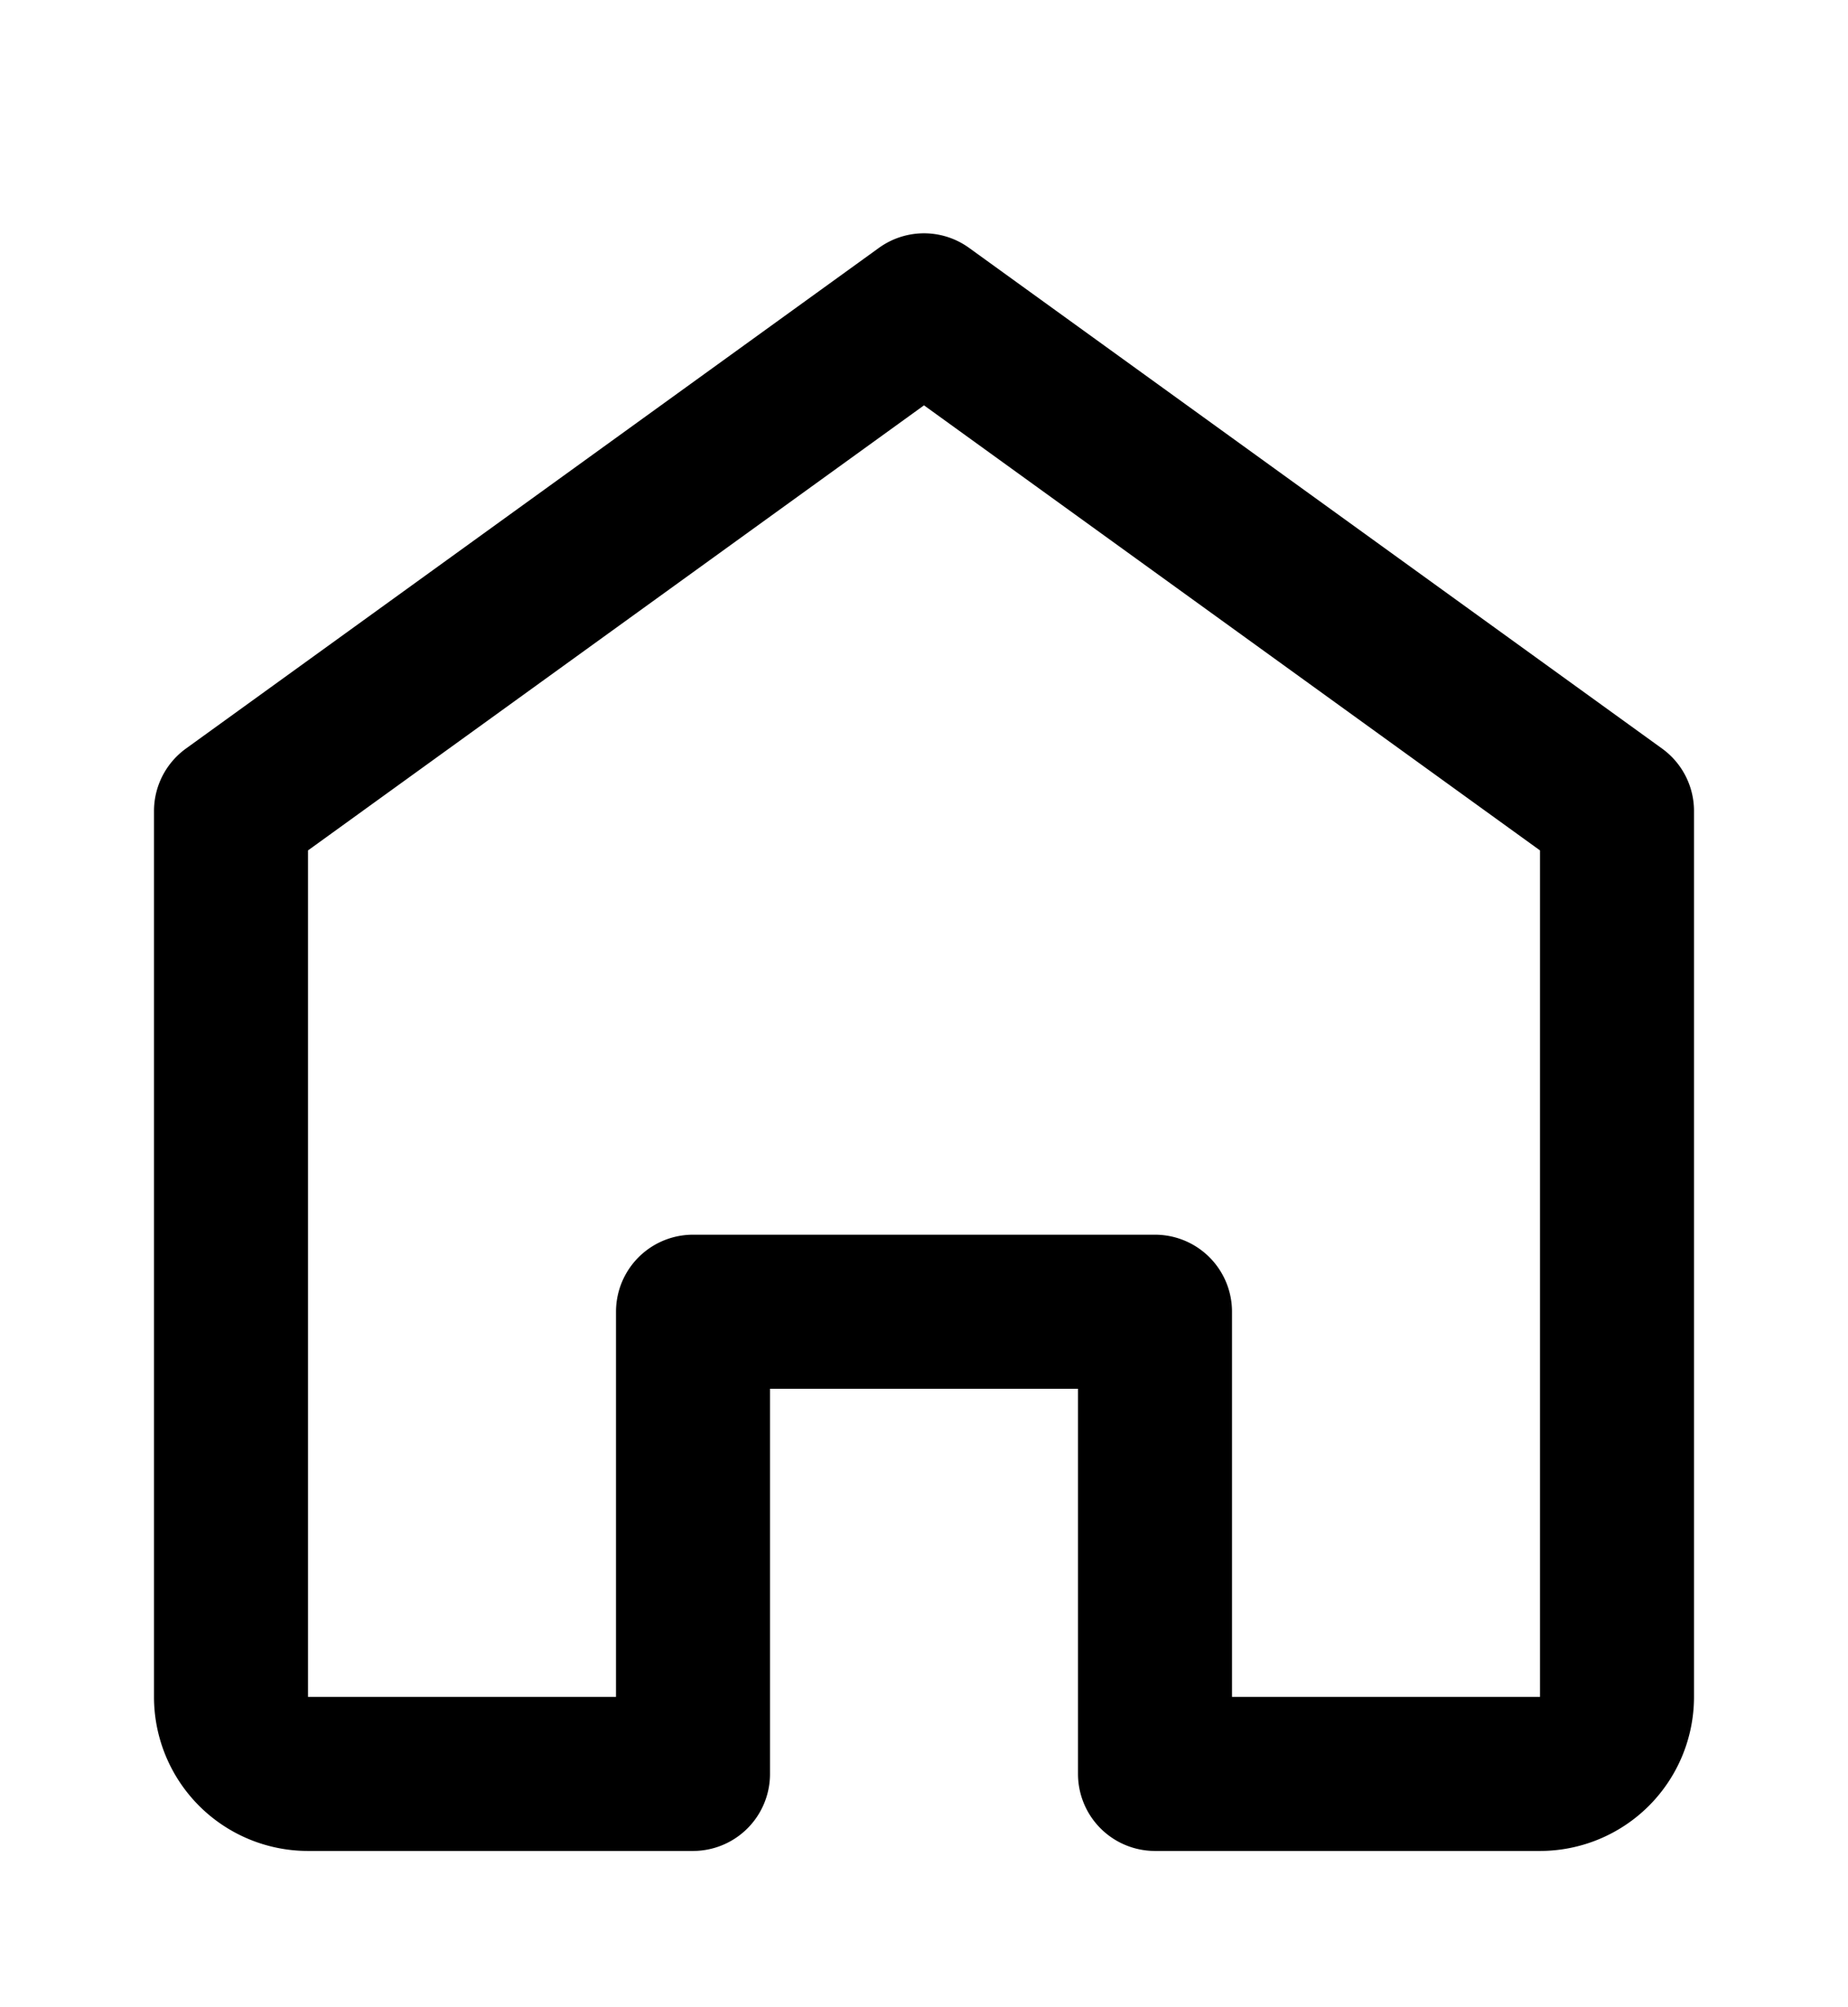 <svg xmlns="http://www.w3.org/2000/svg" width="35" height="38" viewBox="0 0 24 24" fill="none" stroke="currentColor" stroke-width="2" stroke-linecap="round" stroke-linejoin="round">
  <path d="M3 9.5L12 3l9 6.5V21a1 1 0 0 1-1 1h-5v-6H9v6H4a1 1 0 0 1-1-1V9.5z"></path>
</svg>
